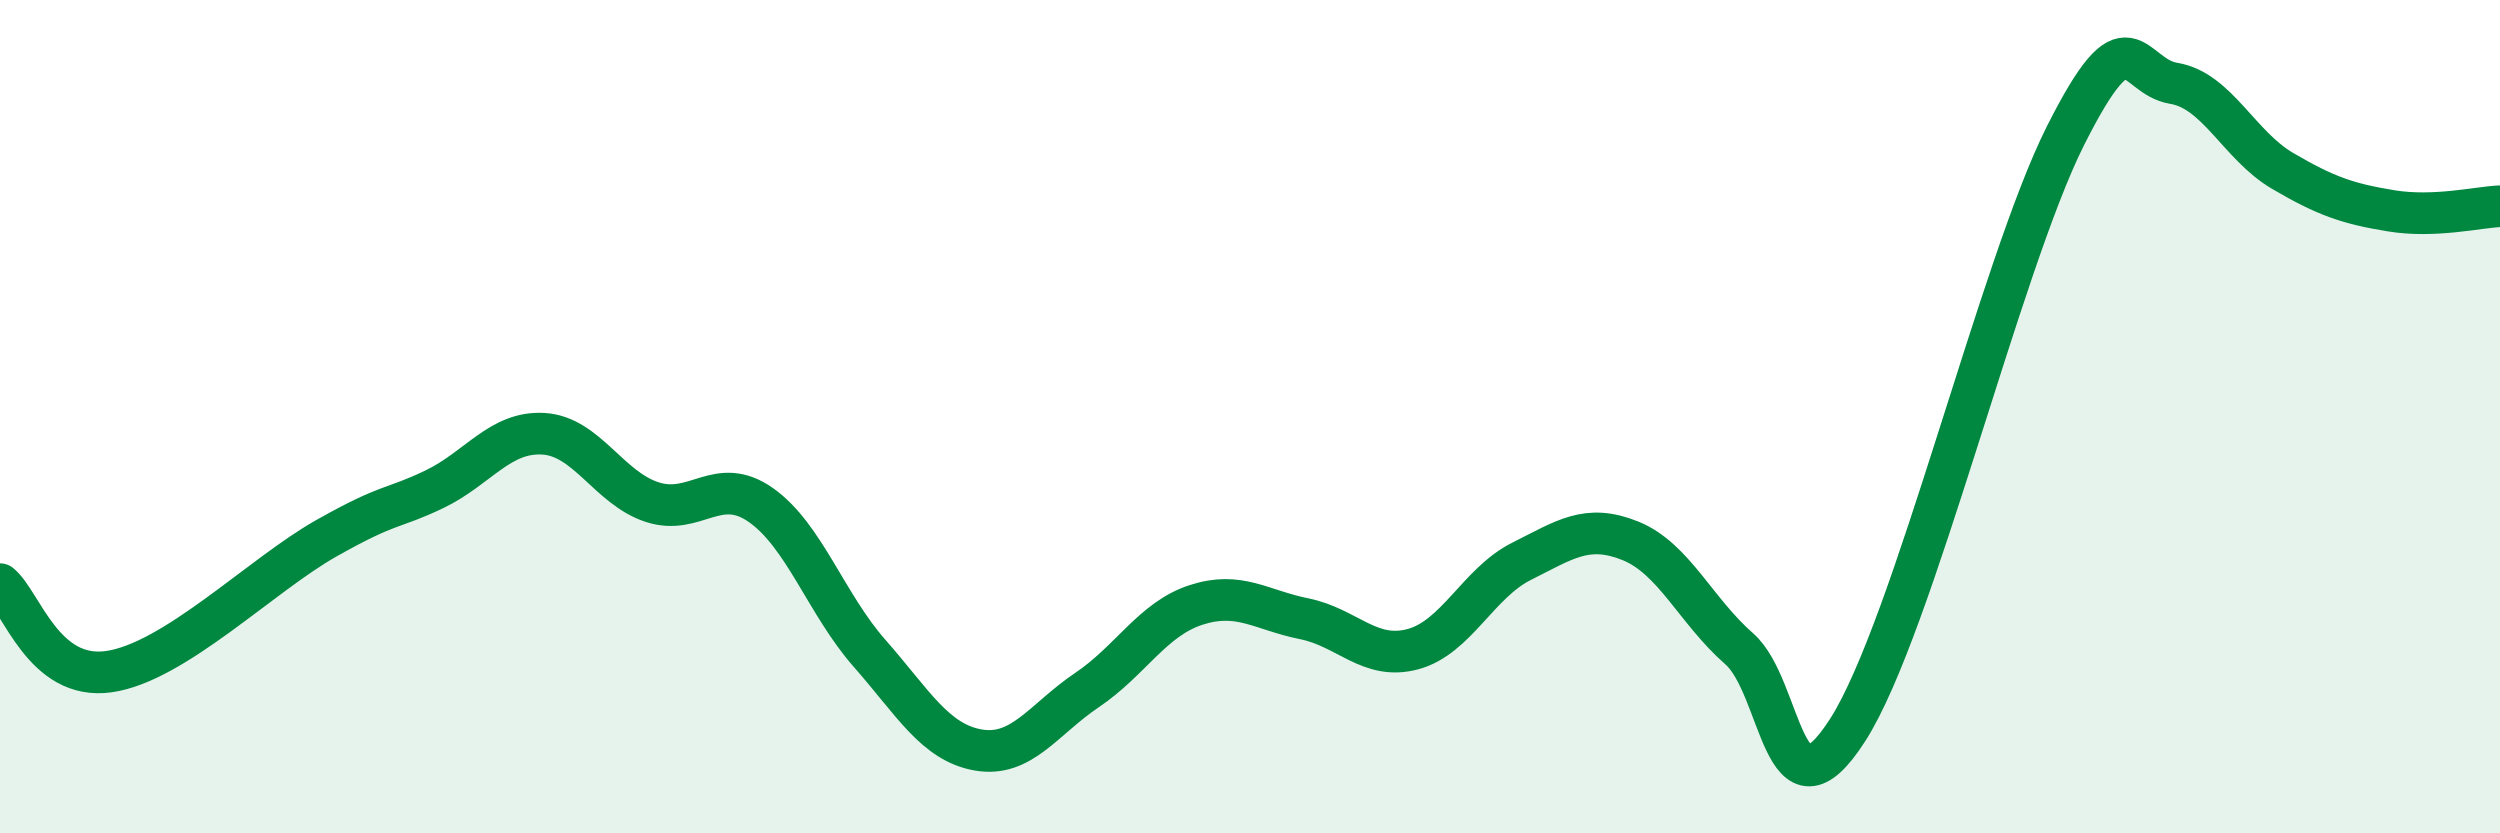 
    <svg width="60" height="20" viewBox="0 0 60 20" xmlns="http://www.w3.org/2000/svg">
      <path
        d="M 0,14.02 C 0.52,14.44 1.04,16.34 2.61,16.12 C 4.18,15.9 6.27,13.8 7.83,12.92 C 9.39,12.04 9.39,12.24 10.43,11.74 C 11.47,11.24 12,10.35 13.04,10.41 C 14.08,10.47 14.61,11.71 15.65,12.05 C 16.69,12.39 17.22,11.39 18.26,12.12 C 19.3,12.85 19.83,14.5 20.87,15.68 C 21.91,16.86 22.44,17.82 23.48,18 C 24.52,18.18 25.05,17.26 26.09,16.56 C 27.13,15.86 27.66,14.86 28.7,14.52 C 29.74,14.18 30.26,14.64 31.3,14.85 C 32.34,15.06 32.87,15.86 33.91,15.58 C 34.95,15.3 35.48,13.99 36.52,13.47 C 37.56,12.95 38.09,12.56 39.13,12.98 C 40.17,13.4 40.7,14.66 41.74,15.57 C 42.78,16.48 42.78,19.97 44.35,17.51 C 45.92,15.05 48.01,6.36 49.57,3.26 C 51.13,0.16 51.13,1.83 52.17,2 C 53.21,2.17 53.74,3.49 54.78,4.1 C 55.82,4.71 56.35,4.89 57.39,5.06 C 58.43,5.23 59.48,4.97 60,4.95L60 20L0 20Z"
        fill="#008740"
        opacity="0.1"
        stroke-linecap="round"
        stroke-linejoin="round"
      />
      <path
        d="M 0,14.02 C 0.52,14.44 1.04,16.34 2.61,16.12 C 4.18,15.9 6.27,13.8 7.83,12.92 C 9.39,12.04 9.39,12.24 10.43,11.74 C 11.47,11.24 12,10.35 13.04,10.41 C 14.08,10.47 14.61,11.71 15.65,12.05 C 16.69,12.39 17.22,11.39 18.26,12.12 C 19.3,12.85 19.83,14.5 20.87,15.68 C 21.91,16.86 22.44,17.82 23.48,18 C 24.52,18.18 25.05,17.26 26.09,16.56 C 27.13,15.86 27.66,14.86 28.7,14.52 C 29.74,14.18 30.26,14.64 31.3,14.85 C 32.34,15.06 32.87,15.86 33.91,15.58 C 34.95,15.3 35.48,13.99 36.52,13.47 C 37.56,12.95 38.09,12.56 39.13,12.98 C 40.17,13.4 40.7,14.66 41.74,15.57 C 42.78,16.48 42.78,19.97 44.35,17.51 C 45.92,15.05 48.01,6.36 49.57,3.26 C 51.13,0.16 51.13,1.83 52.17,2 C 53.21,2.17 53.74,3.49 54.78,4.1 C 55.82,4.71 56.35,4.89 57.39,5.06 C 58.43,5.23 59.48,4.97 60,4.95"
        stroke="#008740"
        stroke-width="1"
        fill="none"
        stroke-linecap="round"
        stroke-linejoin="round"
      />
    </svg>
  